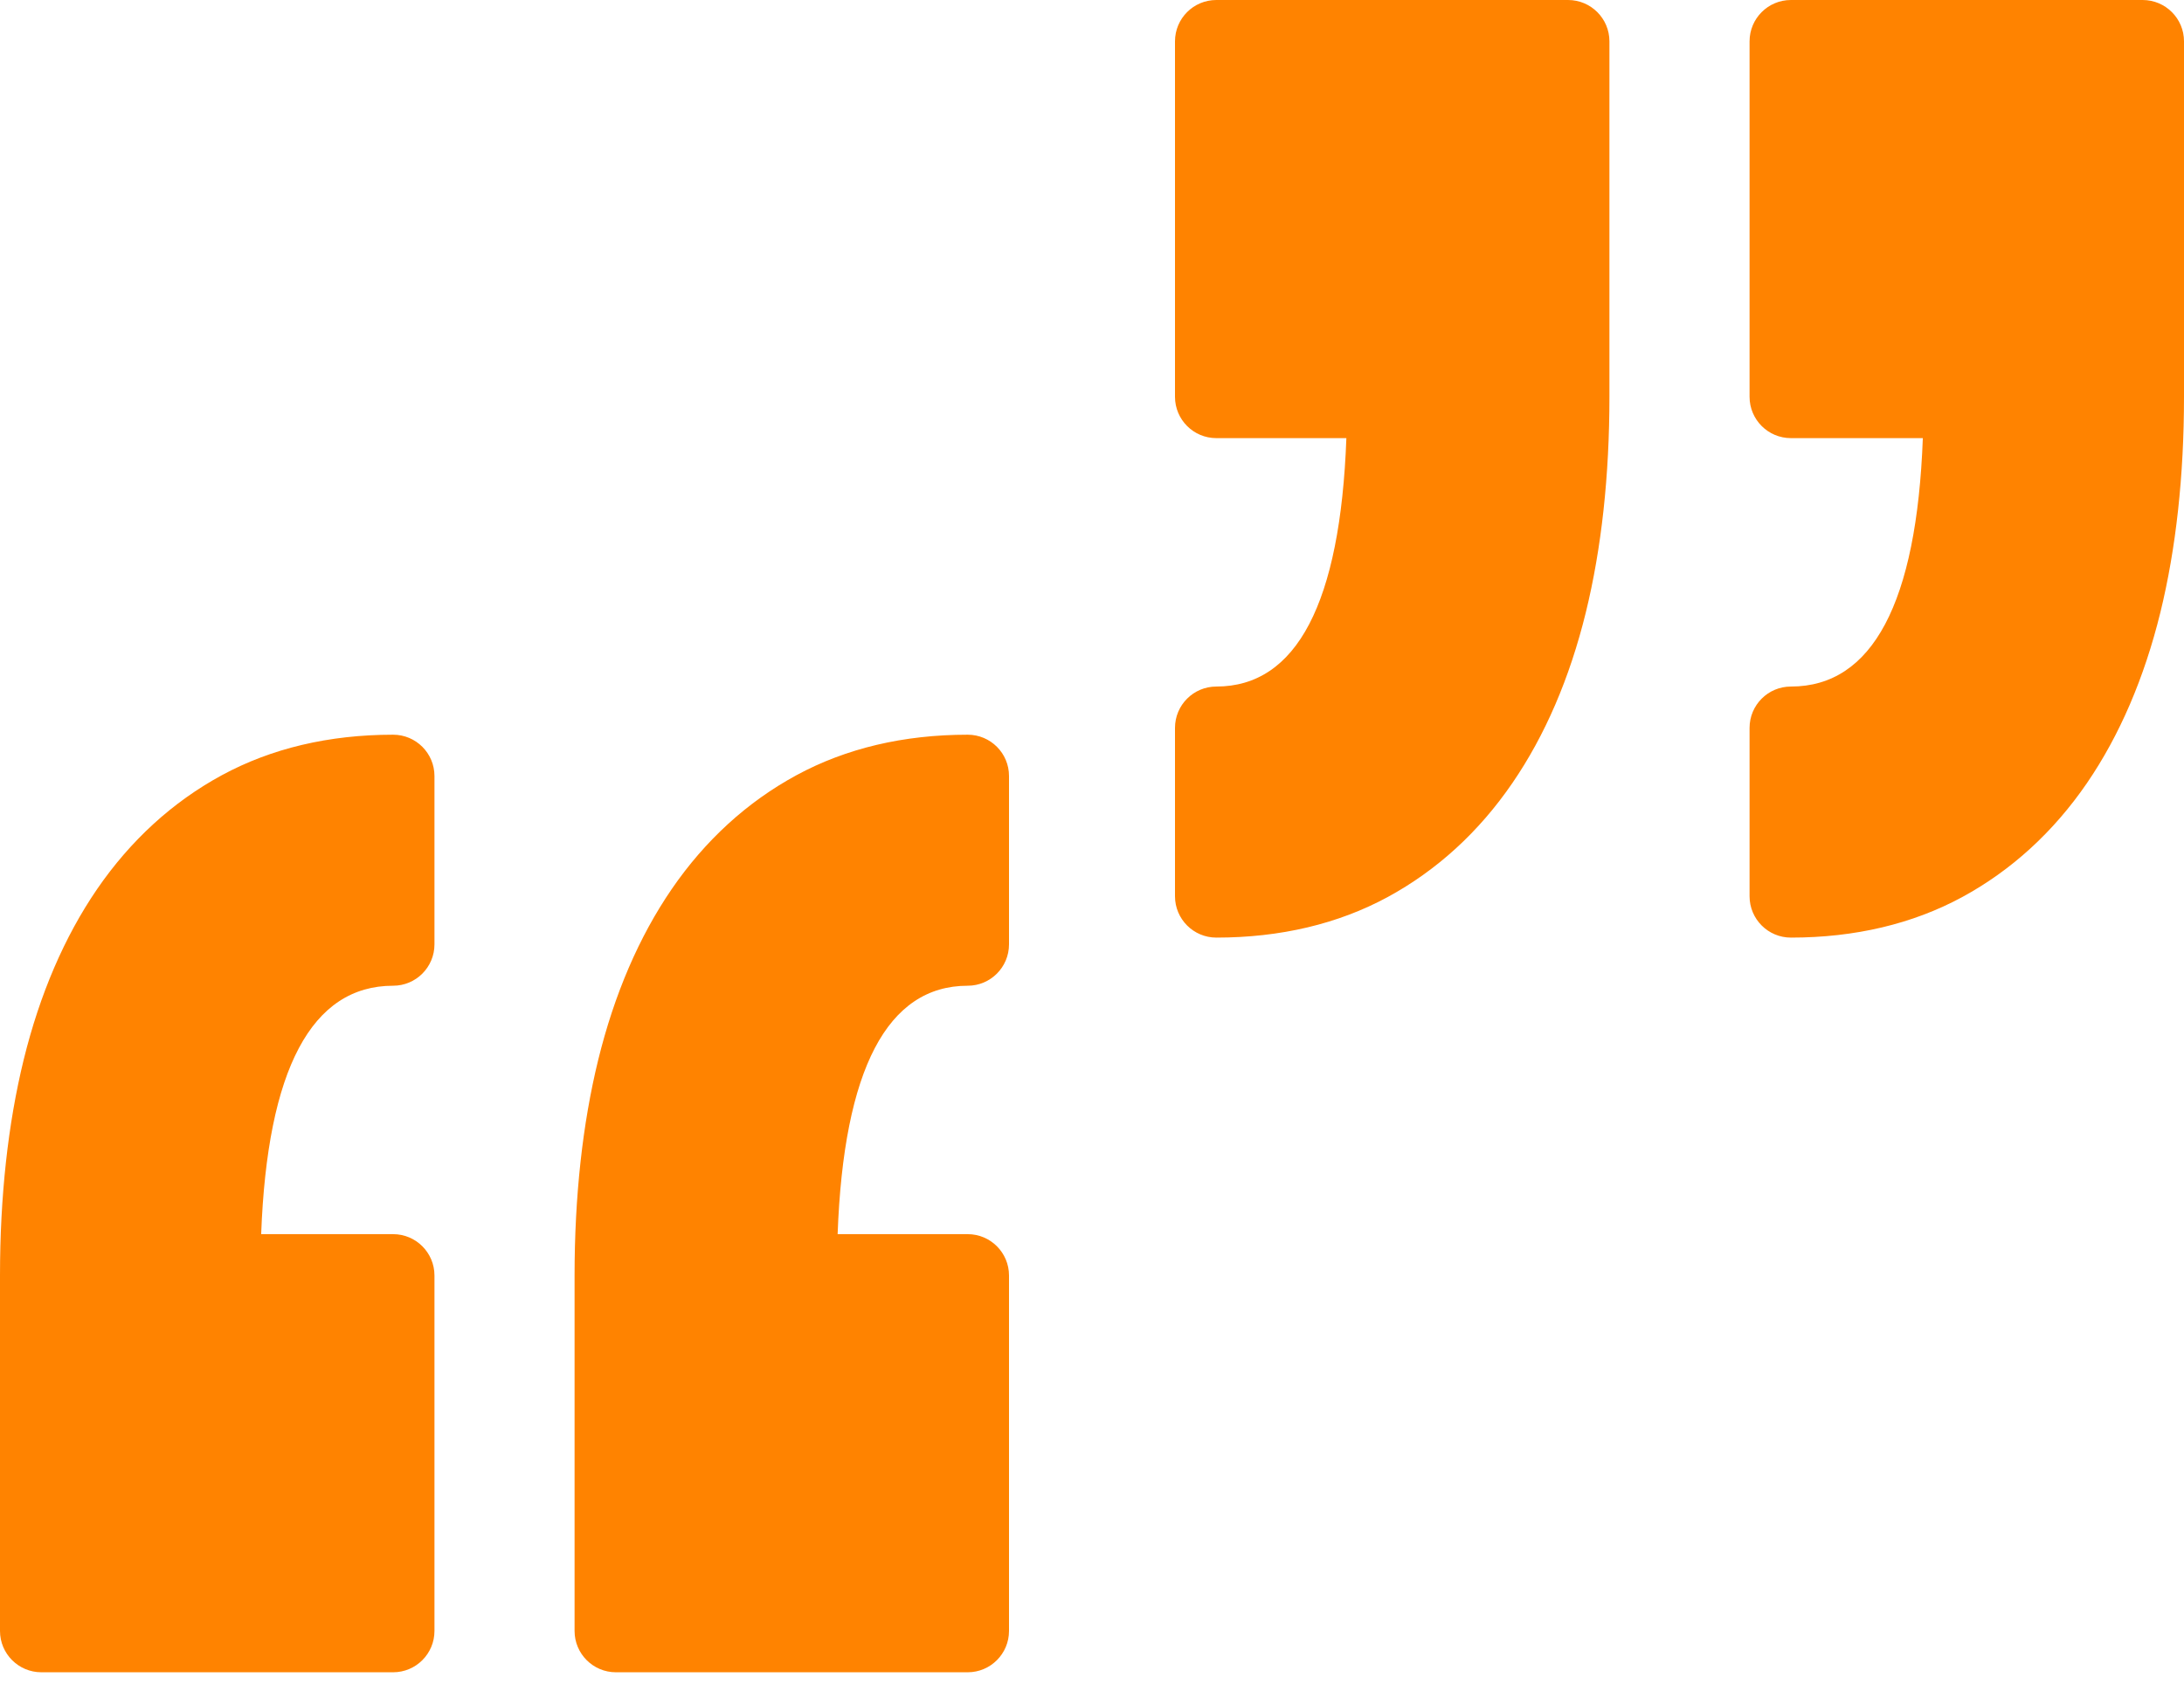 <svg xmlns="http://www.w3.org/2000/svg" width="72" height="56" viewBox="0 0 72 56" fill="none"><path d="M14.323 25.588V31.138C14.323 31.891 13.713 32.502 12.959 32.502C10.273 32.502 8.812 35.256 8.61 40.693H12.959C13.713 40.693 14.323 41.303 14.323 42.057V53.776C14.323 54.529 13.713 55.139 12.959 55.139H1.364C0.61 55.139 0 54.529 0 53.776V42.057C0 39.45 0.263 37.058 0.78 34.945C1.311 32.781 2.125 30.888 3.199 29.319C4.306 27.707 5.69 26.442 7.313 25.561C8.947 24.675 10.847 24.225 12.96 24.225C13.713 24.225 14.323 24.835 14.323 25.588ZM31.902 24.225C29.79 24.225 27.89 24.674 26.256 25.561C24.632 26.442 23.248 27.707 22.142 29.319C21.067 30.889 20.253 32.781 19.721 34.947C19.204 37.059 18.942 39.45 18.942 42.056V53.776C18.942 54.529 19.553 55.139 20.305 55.139H31.902C32.654 55.139 33.264 54.529 33.264 53.776V42.056C33.264 41.303 32.654 40.693 31.902 40.693H27.614C27.814 35.256 29.253 32.502 31.902 32.502C32.654 32.502 33.264 31.891 33.264 31.138V25.588C33.265 24.835 32.655 24.225 31.902 24.225ZM70.637 0H59.041C58.288 0 57.678 0.61 57.678 1.364V13.083C57.678 13.836 58.288 14.446 59.041 14.446H63.39C63.188 19.883 61.727 22.637 59.041 22.637C58.288 22.637 57.678 23.247 57.678 24.001V29.551C57.678 30.304 58.288 30.915 59.041 30.915C61.154 30.915 63.054 30.464 64.688 29.579C66.311 28.697 67.695 27.433 68.801 25.82C69.875 24.251 70.689 22.359 71.221 20.194C71.738 18.081 72 15.689 72 13.083V1.364C72.001 0.61 71.389 0 70.637 0ZM51.694 0H40.099C39.346 0 38.736 0.61 38.736 1.364V13.083C38.736 13.836 39.346 14.446 40.099 14.446H44.386C44.186 19.883 42.746 22.637 40.099 22.637C39.346 22.637 38.736 23.247 38.736 24.001V29.551C38.736 30.304 39.346 30.915 40.099 30.915C42.211 30.915 44.112 30.464 45.746 29.579C47.369 28.697 48.753 27.433 49.858 25.82C50.935 24.251 51.749 22.359 52.28 20.193C52.797 18.081 53.058 15.689 53.058 13.084V1.364C53.058 0.61 52.447 0 51.694 0Z" fill="#FF8300"></path></svg>